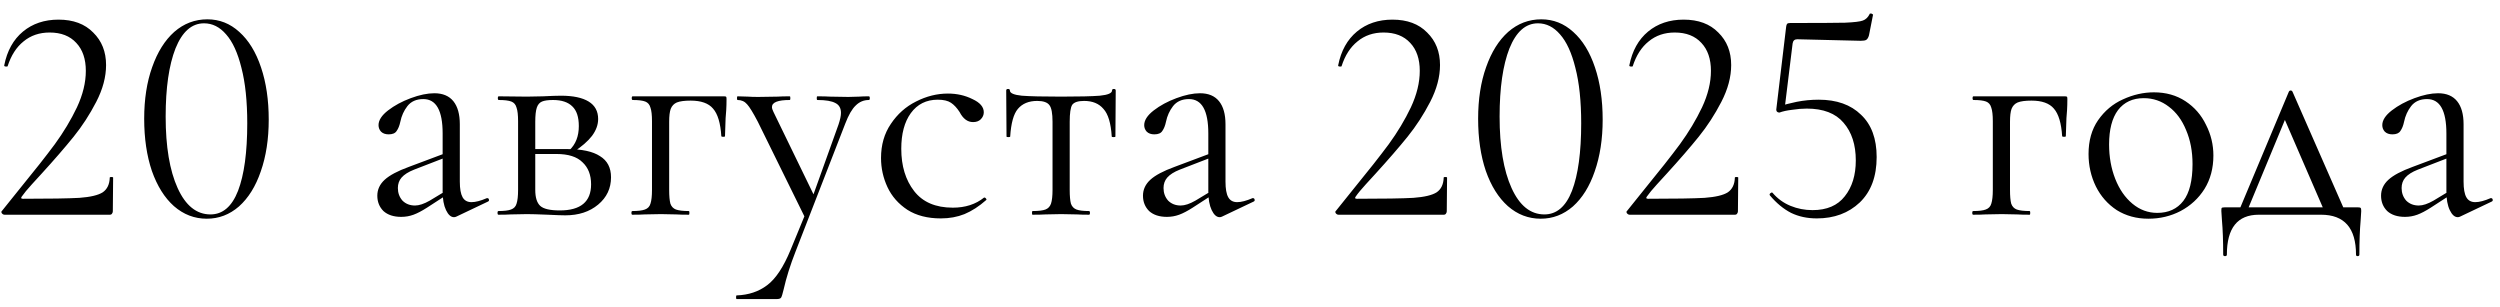 <?xml version="1.0" encoding="UTF-8"?> <svg xmlns="http://www.w3.org/2000/svg" width="163" height="20" viewBox="0 0 163 20" fill="none"><path d="M0.296 14C0.229 14 0.169 13.967 0.116 13.9C0.076 13.833 0.083 13.78 0.136 13.74L1.276 12.32C2.236 11.147 3.003 10.173 3.576 9.4C4.149 8.613 4.629 7.813 5.016 7C5.403 6.173 5.596 5.38 5.596 4.62C5.596 3.847 5.389 3.24 4.976 2.8C4.563 2.347 3.983 2.12 3.236 2.12C2.569 2.12 2.003 2.313 1.536 2.7C1.069 3.073 0.723 3.613 0.496 4.32C0.496 4.333 0.469 4.34 0.416 4.34C0.309 4.34 0.263 4.313 0.276 4.26C0.463 3.313 0.869 2.58 1.496 2.06C2.123 1.54 2.896 1.28 3.816 1.28C4.776 1.28 5.529 1.56 6.076 2.12C6.636 2.667 6.916 3.373 6.916 4.24C6.916 5.013 6.703 5.813 6.276 6.64C5.849 7.467 5.356 8.227 4.796 8.92C4.236 9.613 3.543 10.413 2.716 11.32C2.596 11.453 2.383 11.687 2.076 12.02C1.783 12.34 1.563 12.607 1.416 12.82C1.349 12.913 1.376 12.96 1.496 12.96C3.229 12.96 4.456 12.94 5.176 12.9C5.896 12.847 6.403 12.727 6.696 12.54C6.989 12.34 7.143 12.02 7.156 11.58C7.156 11.553 7.189 11.54 7.256 11.54C7.336 11.54 7.376 11.553 7.376 11.58L7.356 13.78C7.356 13.833 7.336 13.887 7.296 13.94C7.269 13.98 7.229 14 7.176 14H0.296ZM13.481 14.26C12.681 14.26 11.968 13.987 11.341 13.44C10.728 12.893 10.248 12.127 9.901 11.14C9.568 10.153 9.401 9.02 9.401 7.74C9.401 6.473 9.574 5.353 9.921 4.38C10.268 3.393 10.748 2.627 11.361 2.08C11.988 1.533 12.708 1.26 13.521 1.26C14.308 1.26 15.001 1.533 15.601 2.08C16.214 2.627 16.688 3.4 17.021 4.4C17.354 5.387 17.521 6.52 17.521 7.8C17.521 9.067 17.348 10.193 17.001 11.18C16.668 12.153 16.194 12.913 15.581 13.46C14.968 13.993 14.268 14.26 13.481 14.26ZM13.721 13.98C14.521 13.98 15.121 13.467 15.521 12.44C15.921 11.4 16.121 9.933 16.121 8.04C16.121 6.6 15.994 5.393 15.741 4.42C15.501 3.447 15.168 2.72 14.741 2.24C14.328 1.76 13.848 1.52 13.301 1.52C12.501 1.52 11.881 2.067 11.441 3.16C11.014 4.253 10.801 5.733 10.801 7.6C10.801 9.56 11.061 11.113 11.581 12.26C12.101 13.407 12.814 13.98 13.721 13.98ZM29.761 14.12C29.707 14.147 29.654 14.16 29.601 14.16C29.401 14.16 29.227 14.007 29.081 13.7C28.934 13.393 28.86 12.987 28.86 12.48V8.7C28.86 7.207 28.441 6.46 27.601 6.46C27.147 6.46 26.8 6.613 26.561 6.92C26.334 7.213 26.18 7.553 26.101 7.94C26.047 8.193 25.967 8.393 25.86 8.54C25.767 8.687 25.594 8.76 25.34 8.76C25.127 8.76 24.96 8.7 24.84 8.58C24.734 8.46 24.68 8.32 24.68 8.16C24.68 7.84 24.887 7.52 25.3 7.2C25.714 6.88 26.207 6.613 26.78 6.4C27.354 6.187 27.867 6.08 28.32 6.08C28.867 6.08 29.28 6.253 29.561 6.6C29.84 6.947 29.98 7.447 29.98 8.1V11.84C29.98 12.307 30.041 12.647 30.16 12.86C30.28 13.073 30.474 13.18 30.741 13.18C31.007 13.18 31.34 13.093 31.741 12.92H31.78C31.834 12.92 31.867 12.953 31.881 13.02C31.894 13.073 31.874 13.113 31.82 13.14L29.761 14.12ZM26.16 14.14C25.667 14.14 25.28 14.013 25 13.76C24.734 13.493 24.601 13.16 24.601 12.76C24.601 12.36 24.761 12.013 25.081 11.72C25.401 11.427 25.927 11.147 26.66 10.88L29.061 9.98L29.12 10.24L27 11.06C26.627 11.207 26.354 11.38 26.18 11.58C26.02 11.767 25.941 11.993 25.941 12.26C25.941 12.58 26.041 12.853 26.241 13.08C26.454 13.293 26.727 13.4 27.061 13.4C27.327 13.4 27.647 13.293 28.02 13.08L29.28 12.32L29.32 12.58L27.84 13.54C27.507 13.753 27.214 13.907 26.96 14C26.707 14.093 26.441 14.14 26.16 14.14ZM35.399 6.28C35.933 6.253 36.326 6.24 36.579 6.24C37.366 6.24 37.966 6.367 38.379 6.62C38.793 6.873 38.999 7.253 38.999 7.76C38.999 8.133 38.866 8.5 38.599 8.86C38.333 9.207 37.926 9.56 37.379 9.92L37.119 9.8C37.533 9.413 37.739 8.887 37.739 8.22C37.739 7.633 37.599 7.207 37.319 6.94C37.039 6.66 36.619 6.52 36.059 6.52C35.739 6.52 35.499 6.553 35.339 6.62C35.179 6.687 35.066 6.82 34.999 7.02C34.933 7.22 34.899 7.527 34.899 7.94V12.38C34.899 12.873 35.006 13.22 35.219 13.42C35.433 13.62 35.859 13.72 36.499 13.72C37.859 13.72 38.539 13.153 38.539 12.02C38.539 11.407 38.353 10.927 37.979 10.58C37.619 10.22 37.053 10.04 36.279 10.04H34.439L34.419 9.72H36.979C37.939 9.72 38.653 9.873 39.119 10.18C39.599 10.473 39.839 10.933 39.839 11.56C39.839 12.28 39.559 12.873 38.999 13.34C38.439 13.807 37.726 14.04 36.859 14.04C36.659 14.04 36.279 14.027 35.719 14C35.079 13.973 34.626 13.96 34.359 13.96L33.299 13.98C33.113 13.993 32.846 14 32.499 14C32.459 14 32.439 13.96 32.439 13.88C32.439 13.8 32.459 13.76 32.499 13.76C32.873 13.76 33.146 13.727 33.319 13.66C33.506 13.593 33.626 13.467 33.679 13.28C33.746 13.08 33.779 12.78 33.779 12.38V7.9C33.779 7.5 33.746 7.207 33.679 7.02C33.626 6.82 33.513 6.687 33.339 6.62C33.166 6.553 32.893 6.52 32.519 6.52C32.479 6.52 32.459 6.48 32.459 6.4C32.459 6.32 32.479 6.28 32.519 6.28L34.359 6.3L35.399 6.28ZM47.21 6.28C47.29 6.28 47.337 6.293 47.35 6.32C47.363 6.333 47.37 6.38 47.37 6.46C47.37 6.727 47.363 6.967 47.35 7.18C47.337 7.38 47.323 7.553 47.31 7.7L47.27 8.88C47.27 8.907 47.23 8.92 47.15 8.92C47.083 8.92 47.043 8.907 47.03 8.88C46.977 8.027 46.797 7.427 46.49 7.08C46.197 6.733 45.71 6.56 45.03 6.56C44.63 6.56 44.33 6.6 44.13 6.68C43.943 6.76 43.81 6.9 43.73 7.1C43.663 7.287 43.63 7.567 43.63 7.94V12.38C43.63 12.78 43.657 13.08 43.71 13.28C43.776 13.467 43.897 13.593 44.07 13.66C44.257 13.727 44.536 13.76 44.91 13.76C44.937 13.76 44.95 13.8 44.95 13.88C44.95 13.96 44.937 14 44.91 14C44.563 14 44.29 13.993 44.09 13.98L43.09 13.96L42.03 13.98C41.843 13.993 41.577 14 41.23 14C41.19 14 41.17 13.96 41.17 13.88C41.17 13.8 41.19 13.76 41.23 13.76C41.603 13.76 41.877 13.727 42.05 13.66C42.236 13.593 42.356 13.467 42.41 13.28C42.477 13.08 42.51 12.78 42.51 12.38V7.9C42.51 7.5 42.477 7.207 42.41 7.02C42.356 6.82 42.243 6.687 42.07 6.62C41.897 6.553 41.623 6.52 41.25 6.52C41.21 6.52 41.19 6.48 41.19 6.4C41.19 6.32 41.21 6.28 41.25 6.28H47.21ZM52.571 13.8V14.36L49.411 7.94C49.105 7.353 48.871 6.973 48.711 6.8C48.551 6.613 48.345 6.52 48.091 6.52C48.065 6.52 48.051 6.48 48.051 6.4C48.051 6.32 48.065 6.28 48.091 6.28L48.771 6.3C48.931 6.313 49.151 6.32 49.431 6.32L50.711 6.3C50.898 6.287 51.158 6.28 51.491 6.28C51.518 6.28 51.531 6.32 51.531 6.4C51.531 6.48 51.518 6.52 51.491 6.52C50.718 6.52 50.331 6.673 50.331 6.98C50.331 7.06 50.365 7.167 50.431 7.3L53.171 12.94L52.671 13.7L54.671 8.12C54.778 7.8 54.831 7.547 54.831 7.36C54.831 7.053 54.711 6.84 54.471 6.72C54.231 6.587 53.838 6.52 53.291 6.52C53.265 6.52 53.251 6.48 53.251 6.4C53.251 6.32 53.265 6.28 53.291 6.28C53.651 6.28 53.925 6.287 54.111 6.3L55.311 6.32L56.031 6.3C56.165 6.287 56.371 6.28 56.651 6.28C56.691 6.28 56.711 6.32 56.711 6.4C56.711 6.48 56.691 6.52 56.651 6.52C56.318 6.52 56.031 6.64 55.791 6.88C55.551 7.107 55.325 7.5 55.111 8.06L51.871 16.4C51.525 17.28 51.265 18.107 51.091 18.88C51.025 19.16 50.971 19.333 50.931 19.4C50.891 19.467 50.791 19.5 50.631 19.5H48.031C48.005 19.5 47.991 19.46 47.991 19.38C47.991 19.3 48.005 19.26 48.031 19.26C48.805 19.233 49.465 19.013 50.011 18.6C50.571 18.187 51.085 17.413 51.551 16.28L52.571 13.8ZM61.343 14.24C60.476 14.24 59.749 14.053 59.163 13.68C58.576 13.293 58.143 12.8 57.863 12.2C57.583 11.6 57.443 10.967 57.443 10.3C57.443 9.447 57.656 8.707 58.083 8.08C58.509 7.44 59.056 6.953 59.723 6.62C60.403 6.273 61.096 6.1 61.803 6.1C62.389 6.1 62.923 6.22 63.403 6.46C63.896 6.687 64.143 6.973 64.143 7.32C64.143 7.493 64.076 7.647 63.943 7.78C63.823 7.9 63.656 7.96 63.443 7.96C63.083 7.96 62.789 7.74 62.563 7.3C62.389 7.033 62.203 6.833 62.003 6.7C61.803 6.567 61.516 6.5 61.143 6.5C60.396 6.5 59.809 6.793 59.383 7.38C58.969 7.953 58.763 8.727 58.763 9.7C58.763 10.82 59.043 11.74 59.603 12.46C60.163 13.18 61.003 13.54 62.123 13.54C62.936 13.54 63.616 13.32 64.163 12.88H64.183C64.223 12.88 64.256 12.9 64.283 12.94C64.323 12.98 64.329 13.013 64.303 13.04C63.836 13.453 63.363 13.76 62.883 13.96C62.416 14.147 61.903 14.24 61.343 14.24ZM67.325 14C67.299 14 67.285 13.96 67.285 13.88C67.285 13.8 67.299 13.76 67.325 13.76C67.712 13.76 67.992 13.727 68.165 13.66C68.339 13.593 68.459 13.467 68.525 13.28C68.592 13.08 68.625 12.78 68.625 12.38V7.94C68.625 7.393 68.559 7.033 68.425 6.86C68.292 6.673 68.025 6.58 67.625 6.58C67.079 6.58 66.659 6.753 66.365 7.1C66.085 7.433 65.919 8.033 65.865 8.9C65.865 8.927 65.825 8.94 65.745 8.94C65.665 8.94 65.625 8.927 65.625 8.9L65.605 5.9C65.605 5.833 65.645 5.8 65.725 5.8C65.805 5.8 65.845 5.833 65.845 5.9C65.845 6.073 66.105 6.187 66.625 6.24C67.145 6.28 67.999 6.3 69.185 6.3C70.345 6.3 71.185 6.28 71.705 6.24C72.239 6.187 72.505 6.073 72.505 5.9C72.505 5.833 72.545 5.8 72.625 5.8C72.705 5.8 72.745 5.833 72.745 5.9L72.725 8.9C72.725 8.927 72.685 8.94 72.605 8.94C72.525 8.94 72.485 8.927 72.485 8.9C72.432 8.033 72.252 7.433 71.945 7.1C71.652 6.753 71.232 6.58 70.685 6.58C70.285 6.58 70.025 6.667 69.905 6.84C69.799 7.013 69.745 7.38 69.745 7.94V12.38C69.745 12.78 69.772 13.08 69.825 13.28C69.892 13.467 70.012 13.593 70.185 13.66C70.359 13.727 70.632 13.76 71.005 13.76C71.045 13.76 71.065 13.8 71.065 13.88C71.065 13.96 71.045 14 71.005 14C70.672 14 70.412 13.993 70.225 13.98L69.185 13.96L68.165 13.98C67.965 13.993 67.685 14 67.325 14ZM79.682 14.12C79.629 14.147 79.576 14.16 79.522 14.16C79.322 14.16 79.149 14.007 79.002 13.7C78.856 13.393 78.782 12.987 78.782 12.48V8.7C78.782 7.207 78.362 6.46 77.522 6.46C77.069 6.46 76.722 6.613 76.482 6.92C76.256 7.213 76.102 7.553 76.022 7.94C75.969 8.193 75.889 8.393 75.782 8.54C75.689 8.687 75.516 8.76 75.262 8.76C75.049 8.76 74.882 8.7 74.762 8.58C74.656 8.46 74.602 8.32 74.602 8.16C74.602 7.84 74.809 7.52 75.222 7.2C75.636 6.88 76.129 6.613 76.702 6.4C77.276 6.187 77.789 6.08 78.242 6.08C78.789 6.08 79.202 6.253 79.482 6.6C79.762 6.947 79.902 7.447 79.902 8.1V11.84C79.902 12.307 79.962 12.647 80.082 12.86C80.202 13.073 80.396 13.18 80.662 13.18C80.929 13.18 81.262 13.093 81.662 12.92H81.702C81.756 12.92 81.789 12.953 81.802 13.02C81.816 13.073 81.796 13.113 81.742 13.14L79.682 14.12ZM76.082 14.14C75.589 14.14 75.202 14.013 74.922 13.76C74.656 13.493 74.522 13.16 74.522 12.76C74.522 12.36 74.682 12.013 75.002 11.72C75.322 11.427 75.849 11.147 76.582 10.88L78.982 9.98L79.042 10.24L76.922 11.06C76.549 11.207 76.276 11.38 76.102 11.58C75.942 11.767 75.862 11.993 75.862 12.26C75.862 12.58 75.962 12.853 76.162 13.08C76.376 13.293 76.649 13.4 76.982 13.4C77.249 13.4 77.569 13.293 77.942 13.08L79.202 12.32L79.242 12.58L77.762 13.54C77.429 13.753 77.136 13.907 76.882 14C76.629 14.093 76.362 14.14 76.082 14.14ZM87.269 14C87.202 14 87.142 13.967 87.089 13.9C87.049 13.833 87.055 13.78 87.109 13.74L88.249 12.32C89.209 11.147 89.975 10.173 90.549 9.4C91.122 8.613 91.602 7.813 91.989 7C92.375 6.173 92.569 5.38 92.569 4.62C92.569 3.847 92.362 3.24 91.949 2.8C91.535 2.347 90.955 2.12 90.209 2.12C89.542 2.12 88.975 2.313 88.509 2.7C88.042 3.073 87.695 3.613 87.469 4.32C87.469 4.333 87.442 4.34 87.389 4.34C87.282 4.34 87.235 4.313 87.249 4.26C87.435 3.313 87.842 2.58 88.469 2.06C89.095 1.54 89.869 1.28 90.789 1.28C91.749 1.28 92.502 1.56 93.049 2.12C93.609 2.667 93.889 3.373 93.889 4.24C93.889 5.013 93.675 5.813 93.249 6.64C92.822 7.467 92.329 8.227 91.769 8.92C91.209 9.613 90.515 10.413 89.689 11.32C89.569 11.453 89.355 11.687 89.049 12.02C88.755 12.34 88.535 12.607 88.389 12.82C88.322 12.913 88.349 12.96 88.469 12.96C90.202 12.96 91.429 12.94 92.149 12.9C92.869 12.847 93.375 12.727 93.669 12.54C93.962 12.34 94.115 12.02 94.129 11.58C94.129 11.553 94.162 11.54 94.229 11.54C94.309 11.54 94.349 11.553 94.349 11.58L94.329 13.78C94.329 13.833 94.309 13.887 94.269 13.94C94.242 13.98 94.202 14 94.149 14H87.269ZM100.454 14.26C99.654 14.26 98.94 13.987 98.314 13.44C97.7 12.893 97.22 12.127 96.874 11.14C96.54 10.153 96.374 9.02 96.374 7.74C96.374 6.473 96.547 5.353 96.894 4.38C97.24 3.393 97.72 2.627 98.334 2.08C98.96 1.533 99.68 1.26 100.494 1.26C101.28 1.26 101.974 1.533 102.574 2.08C103.187 2.627 103.66 3.4 103.994 4.4C104.327 5.387 104.494 6.52 104.494 7.8C104.494 9.067 104.32 10.193 103.974 11.18C103.64 12.153 103.167 12.913 102.554 13.46C101.94 13.993 101.24 14.26 100.454 14.26ZM100.694 13.98C101.494 13.98 102.094 13.467 102.494 12.44C102.894 11.4 103.094 9.933 103.094 8.04C103.094 6.6 102.967 5.393 102.714 4.42C102.474 3.447 102.14 2.72 101.714 2.24C101.3 1.76 100.82 1.52 100.274 1.52C99.474 1.52 98.854 2.067 98.414 3.16C97.987 4.253 97.774 5.733 97.774 7.6C97.774 9.56 98.034 11.113 98.554 12.26C99.074 13.407 99.787 13.98 100.694 13.98ZM106.253 14C106.186 14 106.126 13.967 106.073 13.9C106.033 13.833 106.04 13.78 106.093 13.74L107.233 12.32C108.193 11.147 108.96 10.173 109.533 9.4C110.106 8.613 110.586 7.813 110.973 7C111.36 6.173 111.553 5.38 111.553 4.62C111.553 3.847 111.346 3.24 110.933 2.8C110.52 2.347 109.94 2.12 109.193 2.12C108.526 2.12 107.96 2.313 107.493 2.7C107.026 3.073 106.68 3.613 106.453 4.32C106.453 4.333 106.426 4.34 106.373 4.34C106.266 4.34 106.22 4.313 106.233 4.26C106.42 3.313 106.826 2.58 107.453 2.06C108.08 1.54 108.853 1.28 109.773 1.28C110.733 1.28 111.486 1.56 112.033 2.12C112.593 2.667 112.873 3.373 112.873 4.24C112.873 5.013 112.66 5.813 112.233 6.64C111.806 7.467 111.313 8.227 110.753 8.92C110.193 9.613 109.5 10.413 108.673 11.32C108.553 11.453 108.34 11.687 108.033 12.02C107.74 12.34 107.52 12.607 107.373 12.82C107.306 12.913 107.333 12.96 107.453 12.96C109.186 12.96 110.413 12.94 111.133 12.9C111.853 12.847 112.36 12.727 112.653 12.54C112.946 12.34 113.1 12.02 113.113 11.58C113.113 11.553 113.146 11.54 113.213 11.54C113.293 11.54 113.333 11.553 113.333 11.58L113.313 13.78C113.313 13.833 113.293 13.887 113.253 13.94C113.226 13.98 113.186 14 113.133 14H106.253ZM116.018 7.34C115.951 7.34 115.898 7.32 115.858 7.28C115.818 7.227 115.805 7.167 115.818 7.1L116.458 1.74C116.471 1.647 116.491 1.587 116.518 1.56C116.545 1.52 116.611 1.5 116.718 1.5C118.518 1.5 119.711 1.493 120.298 1.48C120.898 1.453 121.285 1.407 121.458 1.34C121.645 1.273 121.791 1.133 121.898 0.92C121.898 0.893 121.925 0.88 121.978 0.88C122.018 0.88 122.051 0.893 122.078 0.92C122.118 0.933 122.131 0.953 122.118 0.98L121.858 2.3C121.818 2.447 121.758 2.547 121.678 2.6C121.611 2.64 121.491 2.66 121.318 2.66L117.178 2.56C117.005 2.56 116.905 2.653 116.878 2.84L116.358 7.08L116.018 7.34ZM115.578 12.58C115.898 12.953 116.285 13.233 116.738 13.42C117.191 13.607 117.671 13.7 118.178 13.7C119.111 13.7 119.811 13.4 120.278 12.8C120.758 12.2 120.998 11.42 120.998 10.46C120.998 9.433 120.731 8.613 120.198 8C119.678 7.387 118.878 7.08 117.798 7.08C117.505 7.08 117.185 7.107 116.838 7.16C116.505 7.2 116.231 7.26 116.018 7.34C116.005 7.34 115.998 7.327 115.998 7.3C115.998 7.233 116.005 7.167 116.018 7.1C116.045 7.02 116.065 6.96 116.078 6.92C116.331 6.827 116.685 6.733 117.138 6.64C117.605 6.547 118.085 6.5 118.578 6.5C119.751 6.5 120.671 6.827 121.338 7.48C122.018 8.12 122.358 9.04 122.358 10.24C122.358 11.507 121.991 12.493 121.258 13.2C120.525 13.893 119.591 14.24 118.458 14.24C117.831 14.24 117.271 14.12 116.778 13.88C116.285 13.627 115.825 13.247 115.398 12.74L115.378 12.7C115.378 12.647 115.405 12.607 115.458 12.58C115.511 12.54 115.551 12.54 115.578 12.58ZM134.632 6.28C134.712 6.28 134.758 6.293 134.772 6.32C134.785 6.333 134.792 6.38 134.792 6.46C134.792 6.727 134.785 6.967 134.772 7.18C134.758 7.38 134.745 7.553 134.732 7.7L134.692 8.88C134.692 8.907 134.652 8.92 134.572 8.92C134.505 8.92 134.465 8.907 134.452 8.88C134.398 8.027 134.218 7.427 133.912 7.08C133.618 6.733 133.132 6.56 132.452 6.56C132.052 6.56 131.752 6.6 131.552 6.68C131.365 6.76 131.232 6.9 131.152 7.1C131.085 7.287 131.052 7.567 131.052 7.94V12.38C131.052 12.78 131.078 13.08 131.132 13.28C131.198 13.467 131.318 13.593 131.492 13.66C131.678 13.727 131.958 13.76 132.332 13.76C132.358 13.76 132.372 13.8 132.372 13.88C132.372 13.96 132.358 14 132.332 14C131.985 14 131.712 13.993 131.512 13.98L130.512 13.96L129.452 13.98C129.265 13.993 128.998 14 128.652 14C128.612 14 128.592 13.96 128.592 13.88C128.592 13.8 128.612 13.76 128.652 13.76C129.025 13.76 129.298 13.727 129.472 13.66C129.658 13.593 129.778 13.467 129.832 13.28C129.898 13.08 129.932 12.78 129.932 12.38V7.9C129.932 7.5 129.898 7.207 129.832 7.02C129.778 6.82 129.665 6.687 129.492 6.62C129.318 6.553 129.045 6.52 128.672 6.52C128.632 6.52 128.612 6.48 128.612 6.4C128.612 6.32 128.632 6.28 128.672 6.28H134.632ZM140.073 14.26C139.3 14.26 138.613 14.073 138.013 13.7C137.426 13.313 136.973 12.8 136.653 12.16C136.333 11.507 136.173 10.8 136.173 10.04C136.173 9.173 136.38 8.44 136.793 7.84C137.22 7.227 137.76 6.773 138.413 6.48C139.08 6.173 139.753 6.02 140.433 6.02C141.22 6.02 141.906 6.213 142.493 6.6C143.08 6.987 143.526 7.5 143.833 8.14C144.153 8.767 144.313 9.433 144.313 10.14C144.313 10.967 144.12 11.693 143.733 12.32C143.346 12.933 142.826 13.413 142.173 13.76C141.533 14.093 140.833 14.26 140.073 14.26ZM140.653 13.88C141.386 13.88 141.953 13.62 142.353 13.1C142.753 12.58 142.953 11.78 142.953 10.7C142.953 9.873 142.813 9.133 142.533 8.48C142.266 7.827 141.893 7.32 141.413 6.96C140.933 6.587 140.386 6.4 139.773 6.4C139.053 6.4 138.493 6.66 138.093 7.18C137.706 7.7 137.513 8.447 137.513 9.42C137.513 10.233 137.646 10.98 137.913 11.66C138.18 12.34 138.553 12.88 139.033 13.28C139.513 13.68 140.053 13.88 140.653 13.88ZM149.232 5.98C149.259 5.927 149.299 5.9 149.352 5.9C149.405 5.9 149.445 5.927 149.472 5.98L152.992 14H151.652L148.872 7.58L149.332 6.96L146.412 14H145.872L149.232 5.98ZM144.952 16.6C144.952 15.707 144.925 14.967 144.872 14.38C144.845 14.06 144.832 13.853 144.832 13.76C144.832 13.64 144.839 13.573 144.852 13.56C144.879 13.533 144.939 13.52 145.032 13.52H153.752C153.845 13.52 153.899 13.533 153.912 13.56C153.939 13.573 153.952 13.64 153.952 13.76C153.952 13.84 153.939 14.053 153.912 14.4C153.859 14.987 153.832 15.72 153.832 16.6C153.832 16.667 153.792 16.7 153.712 16.7C153.645 16.7 153.612 16.667 153.612 16.6C153.612 14.867 152.852 14 151.332 14H147.272C145.885 14 145.192 14.867 145.192 16.6C145.192 16.667 145.152 16.7 145.072 16.7C144.992 16.7 144.952 16.667 144.952 16.6ZM160.405 14.12C160.352 14.147 160.298 14.16 160.245 14.16C160.045 14.16 159.872 14.007 159.725 13.7C159.578 13.393 159.505 12.987 159.505 12.48V8.7C159.505 7.207 159.085 6.46 158.245 6.46C157.792 6.46 157.445 6.613 157.205 6.92C156.978 7.213 156.825 7.553 156.745 7.94C156.692 8.193 156.612 8.393 156.505 8.54C156.412 8.687 156.238 8.76 155.985 8.76C155.772 8.76 155.605 8.7 155.485 8.58C155.378 8.46 155.325 8.32 155.325 8.16C155.325 7.84 155.532 7.52 155.945 7.2C156.358 6.88 156.852 6.613 157.425 6.4C157.998 6.187 158.512 6.08 158.965 6.08C159.512 6.08 159.925 6.253 160.205 6.6C160.485 6.947 160.625 7.447 160.625 8.1V11.84C160.625 12.307 160.685 12.647 160.805 12.86C160.925 13.073 161.118 13.18 161.385 13.18C161.652 13.18 161.985 13.093 162.385 12.92H162.425C162.478 12.92 162.512 12.953 162.525 13.02C162.538 13.073 162.518 13.113 162.465 13.14L160.405 14.12ZM156.805 14.14C156.312 14.14 155.925 14.013 155.645 13.76C155.378 13.493 155.245 13.16 155.245 12.76C155.245 12.36 155.405 12.013 155.725 11.72C156.045 11.427 156.572 11.147 157.305 10.88L159.705 9.98L159.765 10.24L157.645 11.06C157.272 11.207 156.998 11.38 156.825 11.58C156.665 11.767 156.585 11.993 156.585 12.26C156.585 12.58 156.685 12.853 156.885 13.08C157.098 13.293 157.372 13.4 157.705 13.4C157.972 13.4 158.292 13.293 158.665 13.08L159.925 12.32L159.965 12.58L158.485 13.54C158.152 13.753 157.858 13.907 157.605 14C157.352 14.093 157.085 14.14 156.805 14.14Z" fill="black"></path></svg> 
